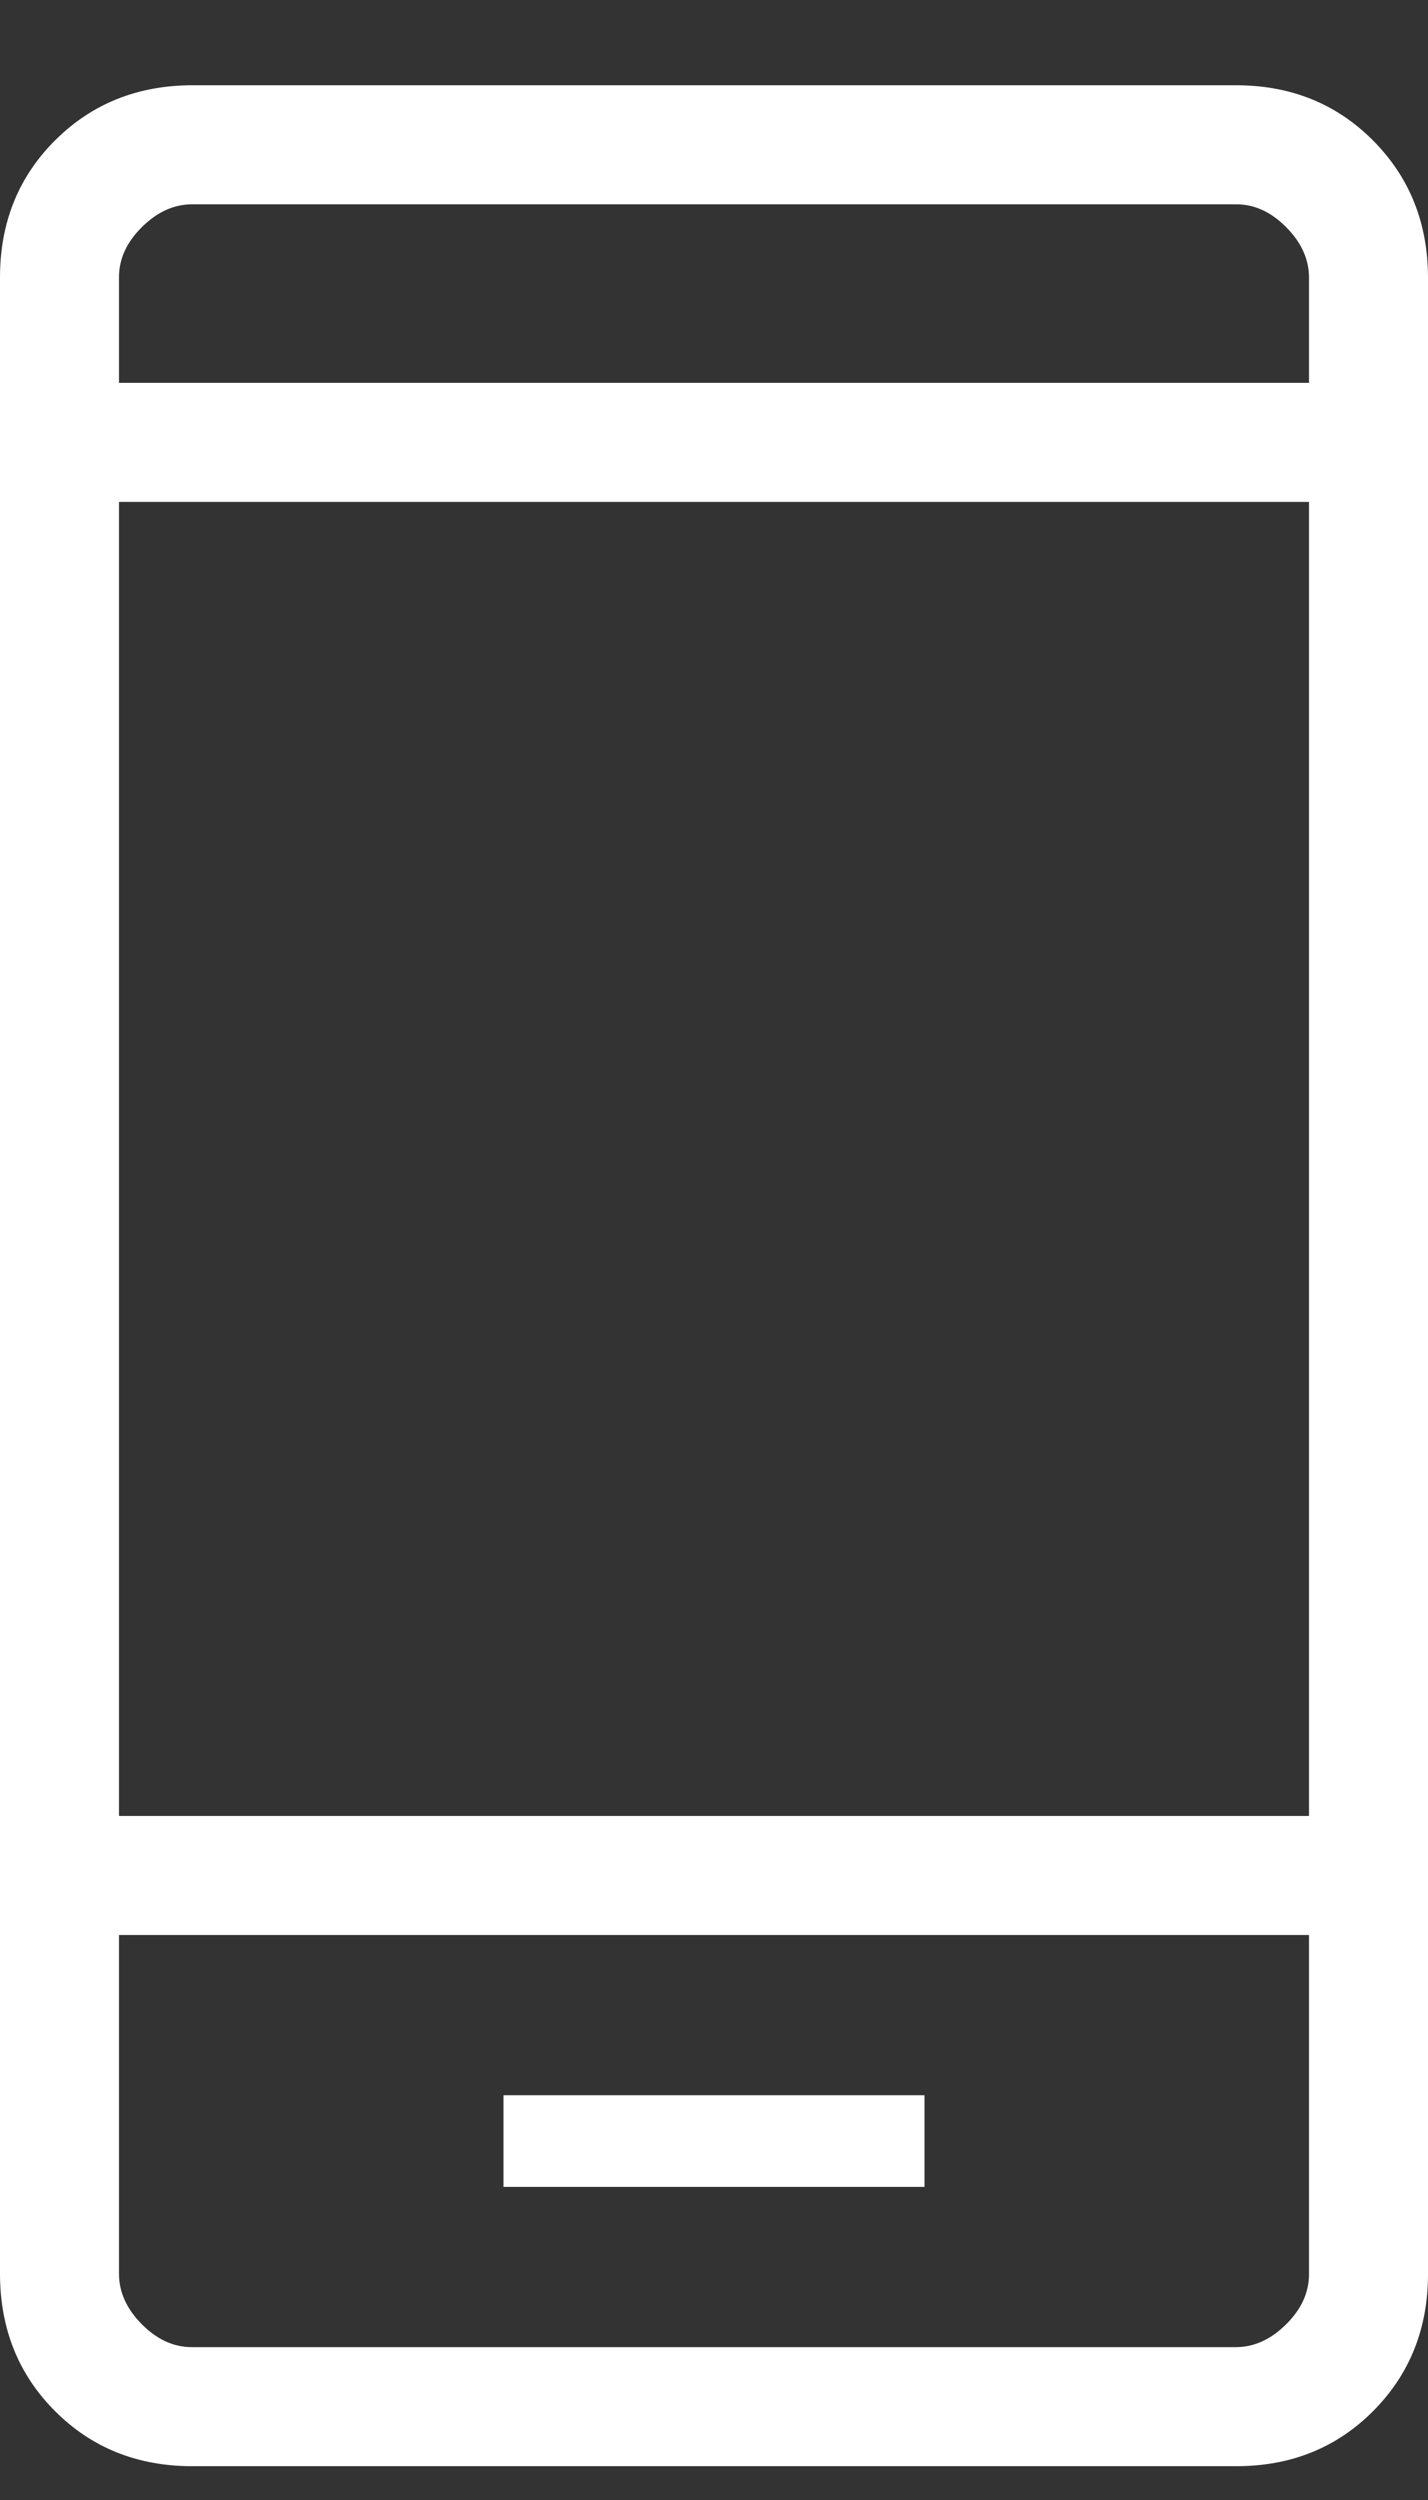 <svg width="12" height="21" viewBox="0 0 12 21" fill="none" xmlns="http://www.w3.org/2000/svg">
<rect x="0" y="0" width="12" height="21" fill="#333333" stroke="none"/>
<path d="M4.231 18.37H7.769V17.6H4.231V18.37ZM1.616 20.716C1.155 20.716 0.771 20.562 0.463 20.254C0.155 19.946 0.001 19.562 0 19.101V2.331C0 1.871 0.154 1.487 0.463 1.179C0.772 0.871 1.156 0.717 1.616 0.716H10.385C10.845 0.716 11.229 0.87 11.537 1.179C11.845 1.488 11.999 1.872 12 2.332V19.101C12 19.561 11.846 19.945 11.538 20.254C11.23 20.563 10.845 20.717 10.384 20.716H1.616ZM1 16.254V19.1C1 19.254 1.064 19.395 1.192 19.524C1.32 19.653 1.461 19.717 1.615 19.716H10.385C10.538 19.716 10.679 19.652 10.808 19.524C10.937 19.396 11.001 19.255 11 19.1V16.254H1ZM1 15.254H11V4.216H1V15.254ZM1 3.216H11V2.331C11 2.178 10.936 2.037 10.808 1.908C10.68 1.779 10.539 1.715 10.384 1.716H1.616C1.462 1.716 1.321 1.78 1.192 1.908C1.063 2.036 0.999 2.177 1 2.332V3.216Z" fill="white"/>
</svg>
